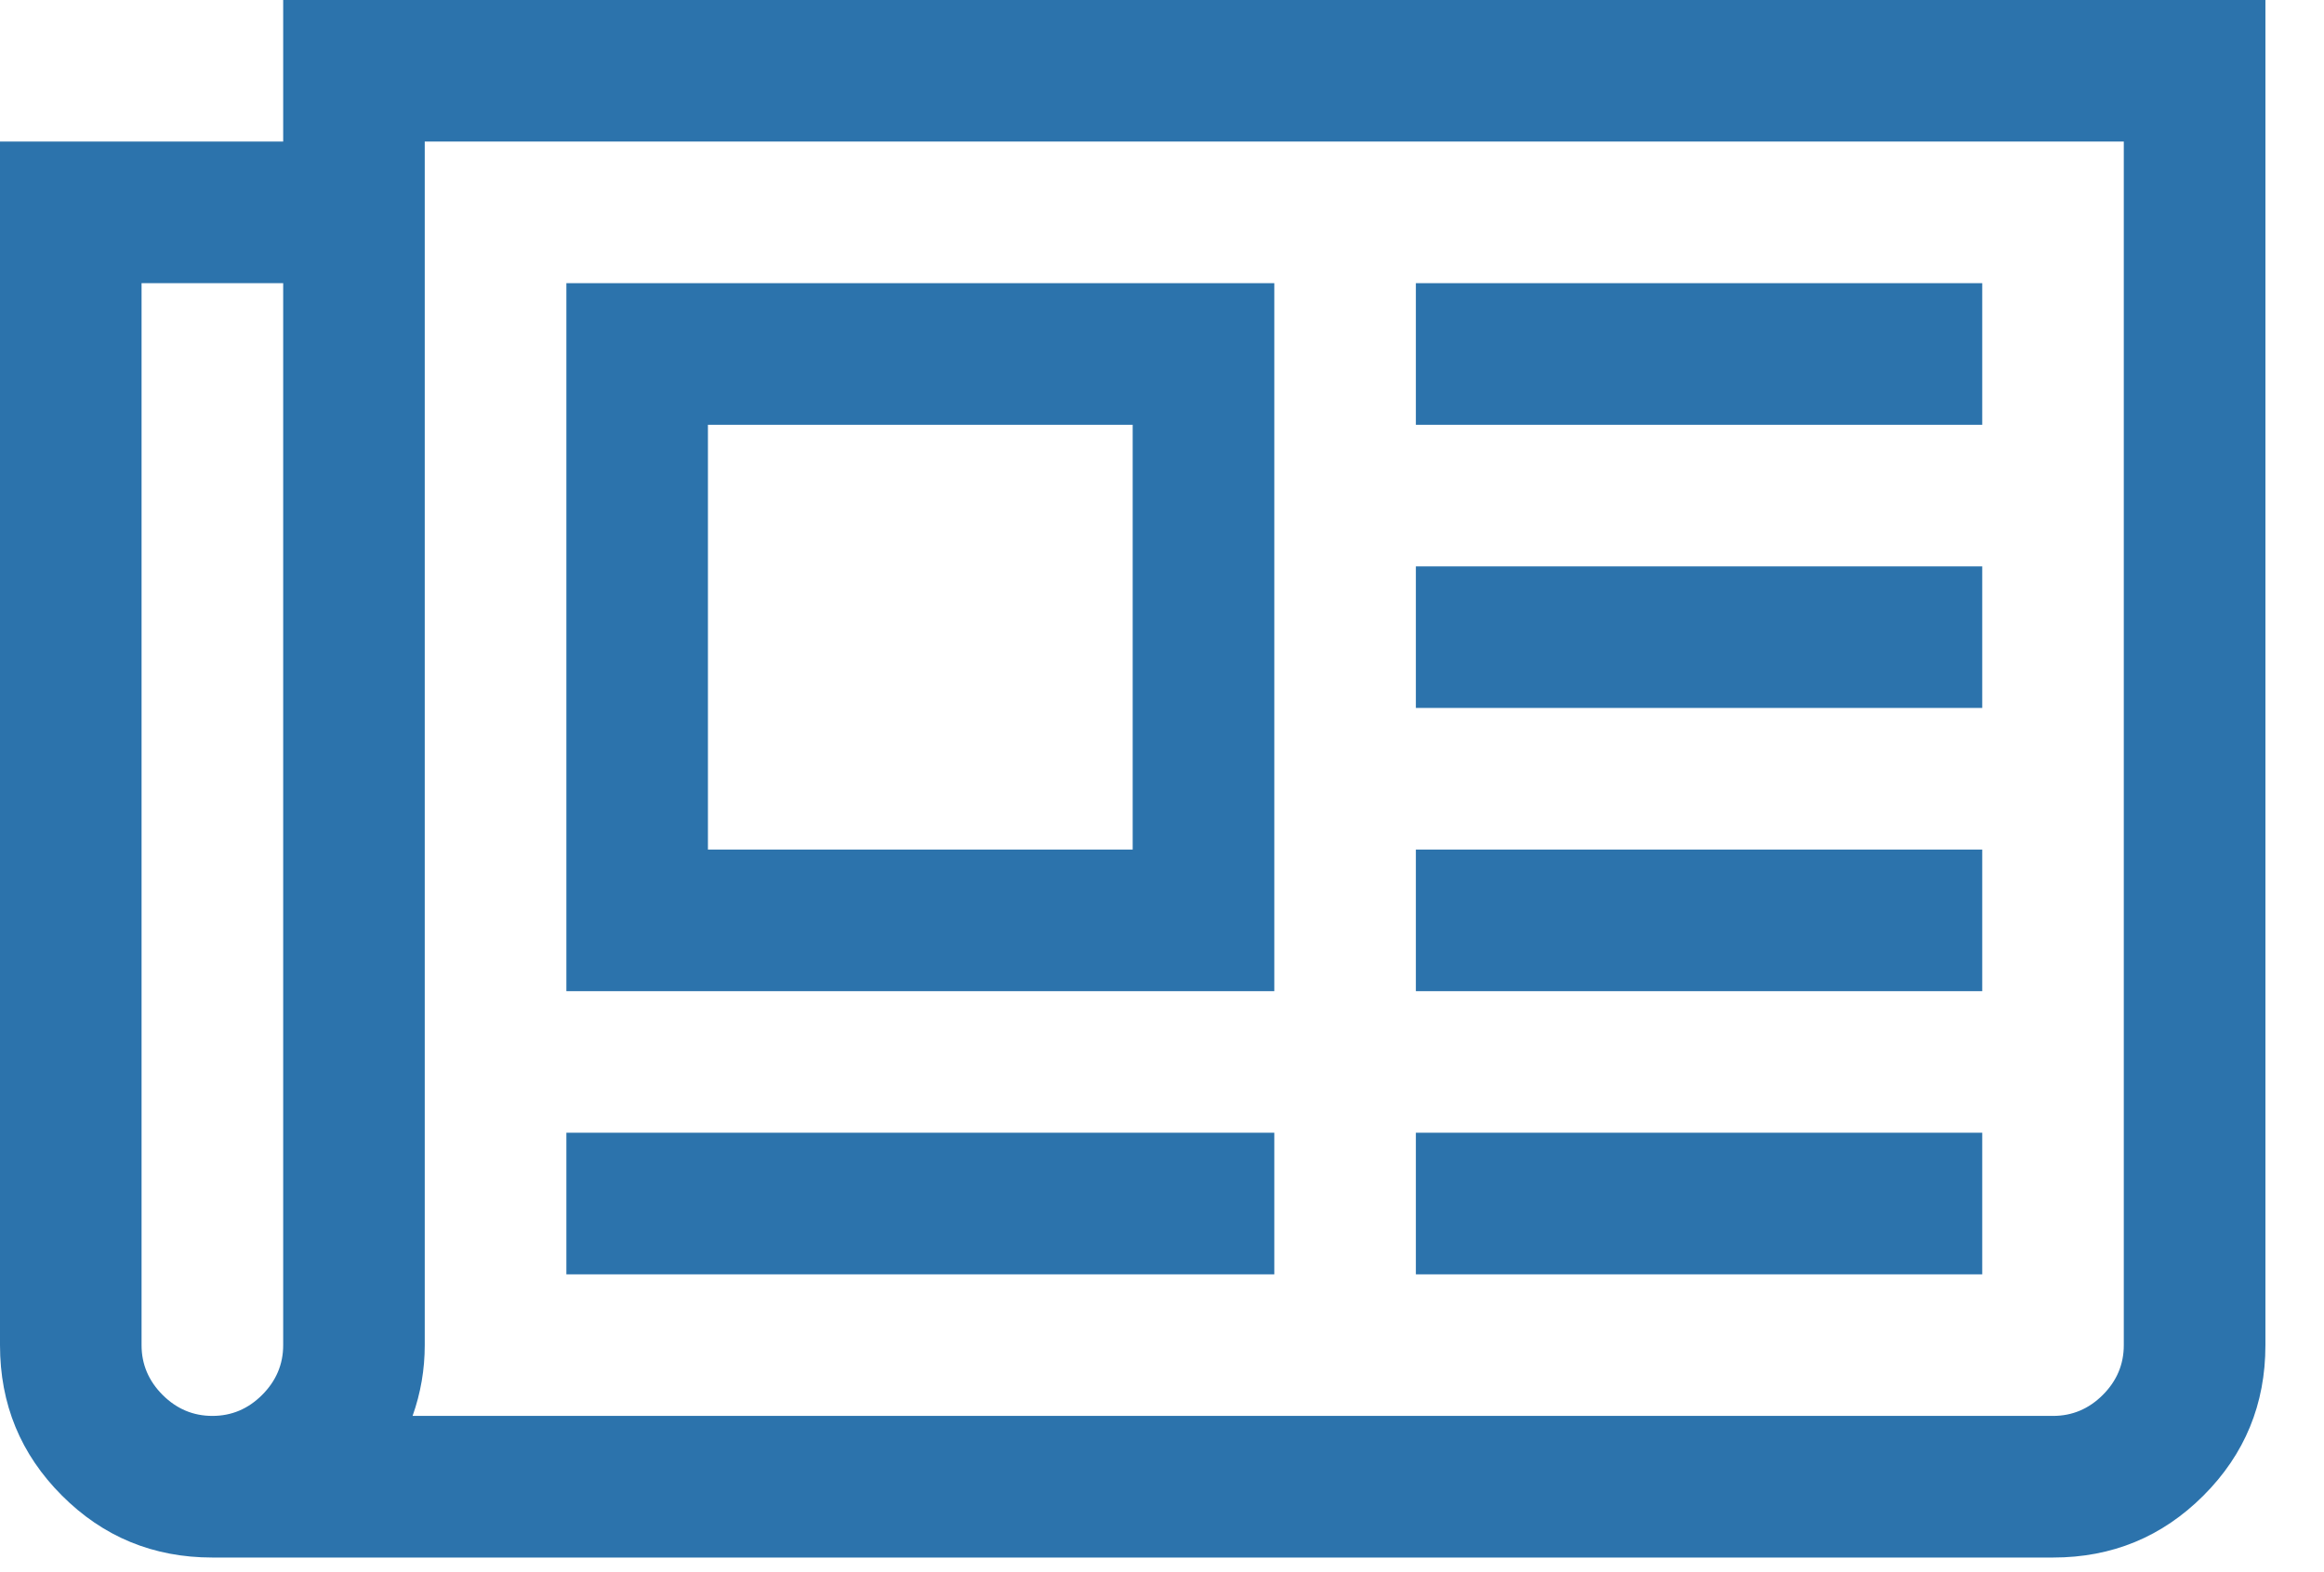 <?xml version="1.0" encoding="UTF-8"?>
<svg width="34px" height="23px" viewBox="0 0 34 23" version="1.1" xmlns="http://www.w3.org/2000/svg" xmlns:xlink="http://www.w3.org/1999/xlink">
    <!-- Generator: Sketch 46.1 (44463) - http://www.bohemiancoding.com/sketch -->
    <title></title>
    <desc>Created with Sketch.</desc>
    <defs></defs>
    <g id="Page-1" stroke="none" stroke-width="1" fill="none" fill-rule="evenodd">
        <g id="1.0---Home" transform="translate(-583, -2010)" fill="#2C73AC">
            <path d="M599.571,2016.214 L593.357,2016.214 L593.357,2022.429 L599.571,2022.429 L599.571,2016.214 Z M601.643,2026.571 L601.643,2028.643 L591.286,2028.643 L591.286,2026.571 L601.643,2026.571 Z M601.643,2014.143 L601.643,2024.5 L591.286,2024.5 L591.286,2014.143 L601.643,2014.143 Z M612,2026.571 L612,2028.643 L603.714,2028.643 L603.714,2026.571 L612,2026.571 Z M612,2022.429 L612,2024.5 L603.714,2024.5 L603.714,2022.429 L612,2022.429 Z M612,2018.286 L612,2020.357 L603.714,2020.357 L603.714,2018.286 L612,2018.286 Z M612,2014.143 L612,2016.214 L603.714,2016.214 L603.714,2014.143 L612,2014.143 Z M587.143,2029.679 L587.143,2014.143 L585.071,2014.143 L585.071,2029.679 C585.071,2029.959 585.174,2030.202 585.379,2030.407 C585.584,2030.612 585.827,2030.714 586.107,2030.714 C586.388,2030.714 586.63,2030.612 586.835,2030.407 C587.04,2030.202 587.143,2029.959 587.143,2029.679 Z M614.071,2029.679 L614.071,2012.071 L589.214,2012.071 L589.214,2029.679 C589.214,2030.035 589.155,2030.38 589.036,2030.714 L613.036,2030.714 C613.316,2030.714 613.559,2030.612 613.764,2030.407 C613.969,2030.202 614.071,2029.959 614.071,2029.679 Z M616.143,2010 L616.143,2029.679 C616.143,2030.542 615.841,2031.275 615.237,2031.879 C614.632,2032.484 613.899,2032.786 613.036,2032.786 L586.107,2032.786 C585.244,2032.786 584.51,2032.484 583.906,2031.879 C583.302,2031.275 583,2030.542 583,2029.679 L583,2012.071 L587.143,2012.071 L587.143,2010 L616.143,2010 Z" id=""></path>
        </g>
    </g>
</svg>